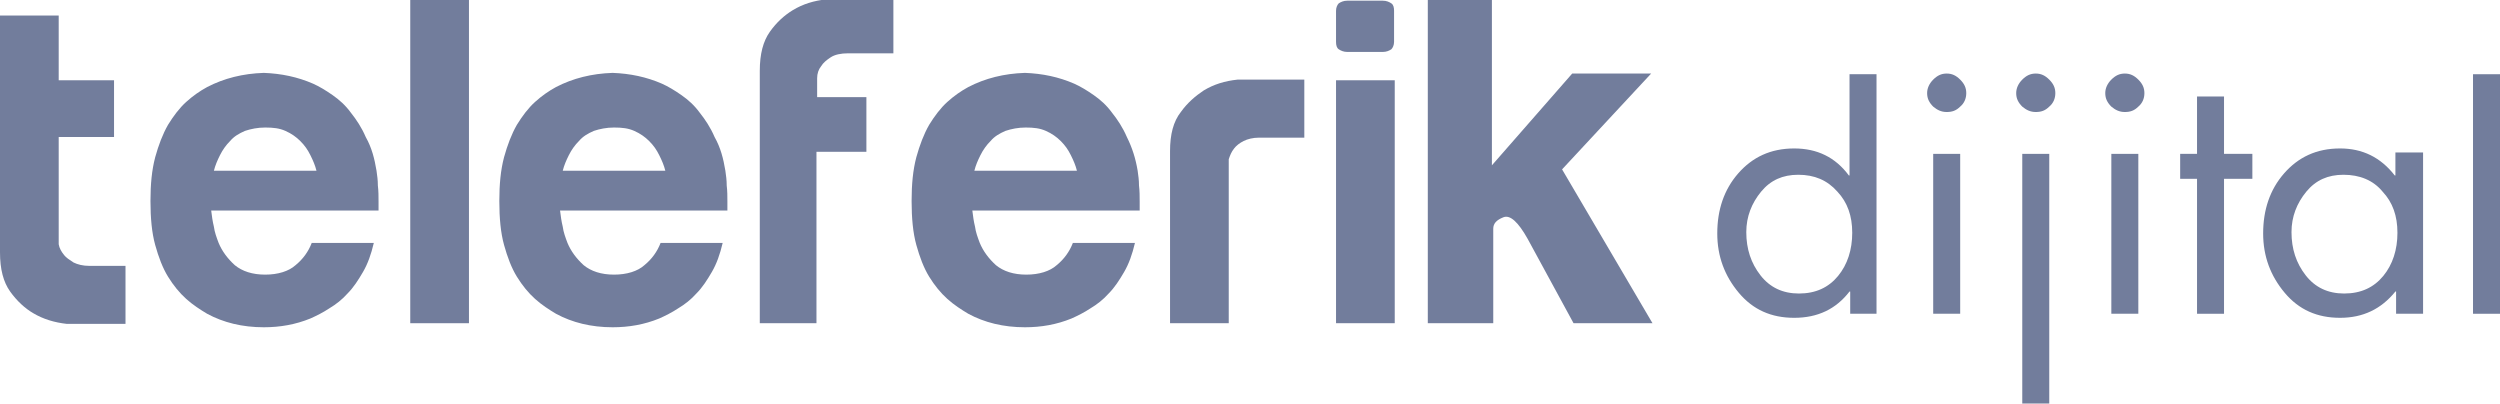 <?xml version="1.0" encoding="utf-8"?>
<!-- Generator: Adobe Illustrator 24.0.1, SVG Export Plug-In . SVG Version: 6.00 Build 0)  -->
<svg version="1.1" id="Layer_1" xmlns="http://www.w3.org/2000/svg" xmlns:xlink="http://www.w3.org/1999/xlink" x="0px" y="0px"
	 viewBox="0 0 370.5 59.8" style="enable-background:new 0 0 370.5 59.8;" xml:space="preserve">
<style type="text/css">
	.st0{fill:#727D9C;}
</style>
<g>
	<path class="st0" d="M8.7,20.4v15.8c0.1,0.6,0.4,1.1,0.8,1.6c0.3,0.4,0.8,0.7,1.4,1.1c0.6,0.3,1.4,0.5,2.3,0.5h5.4v8.6H9.9
		c-1.8-0.2-3.5-0.7-5-1.6c-1.2-0.7-2.4-1.8-3.4-3.2c-1-1.4-1.5-3.3-1.5-5.8V2.3h8.7v9.6h8.2v8.4H8.7z"/>
	<path class="st0" d="M55.8,25.3c0.1,0.7,0.2,1.4,0.2,2.2c0.1,0.8,0.1,1.6,0.1,2.4v1.3H31.3c0.1,0.8,0.2,1.6,0.4,2.4
		c0.1,0.8,0.4,1.6,0.7,2.4c0.5,1.2,1.3,2.3,2.4,3.3c1.1,0.9,2.6,1.4,4.5,1.4s3.5-0.5,4.5-1.4c1.1-0.9,1.9-2,2.4-3.3h9.2
		c-0.4,1.7-0.9,3.1-1.6,4.3c-0.7,1.2-1.4,2.3-2.3,3.2c-0.8,0.9-1.7,1.6-2.7,2.2c-0.9,0.6-1.9,1.1-2.8,1.5c-2.2,0.9-4.5,1.3-6.9,1.3
		c-3.2,0-6-0.7-8.4-2c-1-0.6-2.1-1.3-3.1-2.2c-1-0.9-1.9-2-2.7-3.3c-0.8-1.3-1.4-2.9-1.9-4.7c-0.5-1.8-0.7-4-0.7-6.5
		c0-2.5,0.2-4.6,0.7-6.5c0.5-1.8,1.1-3.4,1.9-4.8c0.8-1.3,1.7-2.5,2.7-3.4c1-0.9,2-1.6,3.1-2.2c2.5-1.3,5.3-2,8.4-2.1
		c2.6,0.1,5,0.6,7.3,1.6c0.9,0.4,1.9,1,2.9,1.7c1,0.7,1.9,1.5,2.7,2.6c0.8,1,1.6,2.2,2.2,3.6C55.1,21.9,55.5,23.5,55.8,25.3z
		 M46.9,25.3c-0.2-0.8-0.5-1.5-0.9-2.3c-0.4-0.8-0.8-1.4-1.5-2.1c-0.6-0.6-1.3-1.1-2.2-1.5c-0.9-0.4-1.8-0.5-3-0.5
		c-1.1,0-2.1,0.2-3,0.5c-0.9,0.4-1.6,0.8-2.2,1.5c-0.6,0.6-1.1,1.3-1.5,2.1c-0.4,0.8-0.7,1.5-0.9,2.3H46.9z"/>
	<path class="st0" d="M69.5,0v47.9h-8.7V0H69.5z"/>
	<path class="st0" d="M107.5,25.3c0.1,0.7,0.2,1.4,0.2,2.2c0.1,0.8,0.1,1.6,0.1,2.4v1.3H83c0.1,0.8,0.2,1.6,0.4,2.4
		c0.1,0.8,0.4,1.6,0.7,2.4c0.5,1.2,1.3,2.3,2.4,3.3c1.1,0.9,2.6,1.4,4.5,1.4c1.9,0,3.5-0.5,4.5-1.4c1.1-0.9,1.9-2,2.4-3.3h9.2
		c-0.4,1.7-0.9,3.1-1.6,4.3c-0.7,1.2-1.4,2.3-2.3,3.2c-0.8,0.9-1.7,1.6-2.7,2.2c-0.9,0.6-1.9,1.1-2.8,1.5c-2.2,0.9-4.5,1.3-6.9,1.3
		c-3.2,0-6-0.7-8.4-2c-1-0.6-2.1-1.3-3.1-2.2c-1-0.9-1.9-2-2.7-3.3c-0.8-1.3-1.4-2.9-1.9-4.7c-0.5-1.8-0.7-4-0.7-6.5
		c0-2.5,0.2-4.6,0.7-6.5c0.5-1.8,1.1-3.4,1.9-4.8c0.8-1.3,1.7-2.5,2.7-3.4c1-0.9,2-1.6,3.1-2.2c2.5-1.3,5.3-2,8.4-2.1
		c2.6,0.1,5,0.6,7.3,1.6c0.9,0.4,1.9,1,2.9,1.7c1,0.7,1.9,1.5,2.7,2.6c0.8,1,1.6,2.2,2.2,3.6C106.8,21.9,107.2,23.5,107.5,25.3z
		 M98.6,25.3c-0.2-0.8-0.5-1.5-0.9-2.3c-0.4-0.8-0.8-1.4-1.5-2.1c-0.6-0.6-1.3-1.1-2.2-1.5c-0.9-0.4-1.8-0.5-3-0.5
		c-1.1,0-2.1,0.2-3,0.5c-0.9,0.4-1.6,0.8-2.2,1.5c-0.6,0.6-1.1,1.3-1.5,2.1c-0.4,0.8-0.7,1.5-0.9,2.3H98.6z"/>
	<path class="st0" d="M128.4,14.5v8H121v25.4h-8.4V10.5c0-2.5,0.5-4.4,1.5-5.8c1-1.4,2.1-2.4,3.4-3.2c1.5-0.9,3.1-1.4,5-1.6h9.9v8
		h-6.7c-1.1,0-2,0.2-2.6,0.6c-0.6,0.4-1.1,0.8-1.4,1.3c-0.4,0.5-0.6,1.1-0.6,1.8v2.8H128.4z"/>
	<path class="st0" d="M168.6,25.3c0.1,0.7,0.2,1.4,0.2,2.2c0.1,0.8,0.1,1.6,0.1,2.4v1.3h-24.8c0.1,0.8,0.2,1.6,0.4,2.4
		c0.1,0.8,0.4,1.6,0.7,2.4c0.5,1.2,1.3,2.3,2.4,3.3c1.1,0.9,2.6,1.4,4.5,1.4c1.9,0,3.5-0.5,4.5-1.4c1.1-0.9,1.9-2,2.4-3.3h9.2
		c-0.4,1.7-0.9,3.1-1.6,4.3c-0.7,1.2-1.4,2.3-2.3,3.2c-0.8,0.9-1.7,1.6-2.7,2.2c-0.9,0.6-1.9,1.1-2.8,1.5c-2.2,0.9-4.5,1.3-6.9,1.3
		c-3.2,0-6-0.7-8.4-2c-1-0.6-2.1-1.3-3.1-2.2c-1-0.9-1.9-2-2.7-3.3c-0.8-1.3-1.4-2.9-1.9-4.7c-0.5-1.8-0.7-4-0.7-6.5
		c0-2.5,0.2-4.6,0.7-6.5c0.5-1.8,1.1-3.4,1.9-4.8c0.8-1.3,1.7-2.5,2.7-3.4c1-0.9,2-1.6,3.1-2.2c2.5-1.3,5.3-2,8.4-2.1
		c2.6,0.1,5,0.6,7.3,1.6c0.9,0.4,1.9,1,2.9,1.7c1,0.7,1.9,1.5,2.7,2.6c0.8,1,1.6,2.2,2.2,3.6C167.8,21.9,168.3,23.5,168.6,25.3z
		 M159.6,25.3c-0.2-0.8-0.5-1.5-0.9-2.3c-0.4-0.8-0.8-1.4-1.5-2.1c-0.6-0.6-1.3-1.1-2.2-1.5c-0.9-0.4-1.8-0.5-3-0.5
		c-1.1,0-2.1,0.2-3,0.5c-0.9,0.4-1.6,0.8-2.2,1.5c-0.6,0.6-1.1,1.3-1.5,2.1c-0.4,0.8-0.7,1.5-0.9,2.3H159.6z"/>
	<path class="st0" d="M173.4,22.4c0-2.5,0.5-4.4,1.6-5.8c1-1.4,2.2-2.4,3.4-3.2c1.5-0.9,3.1-1.4,5-1.6h9.9v8.6h-6.7
		c-0.9,0-1.7,0.2-2.3,0.5c-0.6,0.3-1.1,0.7-1.4,1.1c-0.4,0.5-0.6,1-0.8,1.6v24.3h-8.7V22.4z"/>
	<path class="st0" d="M198,3.9c0-1,0-1.8,0-2.3c0-0.5,0.2-0.9,0.4-1.1c0.3-0.2,0.7-0.4,1.3-0.4c0.6,0,1.5,0,2.6,0c1.1,0,2,0,2.6,0
		c0.6,0,1,0.2,1.3,0.4c0.3,0.2,0.4,0.6,0.4,1.1c0,0.5,0,1.3,0,2.3c0,1,0,1.8,0,2.3c0,0.5-0.2,0.9-0.4,1.1c-0.3,0.2-0.7,0.4-1.3,0.4
		c-0.6,0-1.5,0-2.6,0c-1.1,0-2,0-2.6,0c-0.6,0-1-0.2-1.3-0.4c-0.3-0.2-0.4-0.6-0.4-1.1C198,5.7,198,4.9,198,3.9z M206.7,11.9v36H198
		v-36H206.7z"/>
	<g>
		<path class="st0" d="M221.1,0v24.5L233,10.9h11.7l-13.2,14.2l13.4,22.8h-11.7l-6.8-12.5c-1.4-2.5-2.6-3.6-3.6-3.2
			c-1,0.4-1.5,0.9-1.5,1.7V39v8.9h-9.7V0H221.1z"/>
	</g>
</g>
<g>
	<path class="st0" d="M274.2,46.5v-3.3h-0.1c-2,2.6-4.7,3.9-8.2,3.9c-3.4,0-6.1-1.2-8.2-3.7c-2.1-2.5-3.2-5.4-3.2-8.8
		c0-3.5,1-6.5,3.1-8.9c2.1-2.4,4.8-3.7,8.3-3.7c3.4,0,6.1,1.3,8.1,4h0.1V11h4v35.5H274.2z M266.5,25.9c-2.3,0-4.1,0.8-5.5,2.5
		c-1.4,1.7-2.2,3.7-2.2,6c0,2.5,0.7,4.6,2.1,6.4c1.4,1.8,3.3,2.7,5.7,2.7c2.5,0,4.4-0.9,5.8-2.6c1.4-1.7,2.1-3.9,2.1-6.4
		c0-2.5-0.7-4.5-2.2-6.1C270.8,26.7,268.9,25.9,266.5,25.9z"/>
	<path class="st0" d="M286.5,11.8c0.6-0.6,1.2-0.9,2-0.9c0.8,0,1.4,0.3,2,0.9c0.6,0.6,0.9,1.2,0.9,2c0,0.8-0.3,1.5-0.9,2
		c-0.6,0.6-1.2,0.8-2,0.8c-0.8,0-1.4-0.3-2-0.8c-0.6-0.6-0.9-1.2-0.9-2C285.6,13.1,285.9,12.4,286.5,11.8z M290.5,22.8v23.7h-4V22.8
		H290.5z"/>
	<path class="st0" d="M299.7,11.8c0.6-0.6,1.2-0.9,2-0.9c0.8,0,1.4,0.3,2,0.9c0.6,0.6,0.9,1.2,0.9,2c0,0.8-0.3,1.5-0.9,2
		c-0.6,0.6-1.2,0.8-2,0.8c-0.8,0-1.4-0.3-2-0.8c-0.6-0.6-0.9-1.2-0.9-2C298.8,13.1,299.1,12.4,299.7,11.8z M303.7,22.8v37h-4v-37
		H303.7z"/>
	<path class="st0" d="M312.9,11.8c0.6-0.6,1.2-0.9,2-0.9c0.8,0,1.4,0.3,2,0.9c0.6,0.6,0.9,1.2,0.9,2c0,0.8-0.3,1.5-0.9,2
		c-0.6,0.6-1.2,0.8-2,0.8c-0.8,0-1.4-0.3-2-0.8c-0.6-0.6-0.9-1.2-0.9-2C312,13.1,312.3,12.4,312.9,11.8z M316.9,22.8v23.7h-4V22.8
		H316.9z"/>
	<path class="st0" d="M329.6,26.5v20h-4v-20h-2.5v-3.7h2.5v-8.5h4v8.5h4.2v3.7H329.6z"/>
	<path class="st0" d="M359.1,22.8v23.7h-4v-3.3H355c-2.1,2.6-4.8,3.9-8.2,3.9c-3.4,0-6.1-1.2-8.2-3.7c-2.1-2.5-3.2-5.4-3.2-8.8
		c0-3.5,1-6.5,3.1-8.9c2.1-2.4,4.8-3.7,8.3-3.7c3.3,0,6,1.3,8.1,4h0.1v-3.4H359.1z M347.3,25.9c-2.3,0-4.1,0.8-5.5,2.5
		c-1.4,1.7-2.2,3.7-2.2,6c0,2.5,0.7,4.6,2.1,6.4c1.4,1.8,3.3,2.7,5.7,2.7c2.5,0,4.4-0.9,5.8-2.6c1.4-1.7,2.1-3.9,2.1-6.4
		c0-2.5-0.7-4.5-2.2-6.1C351.7,26.7,349.7,25.9,347.3,25.9z"/>
	<path class="st0" d="M370.5,11v35.5h-4V11H370.5z"/>
</g>
</svg>

